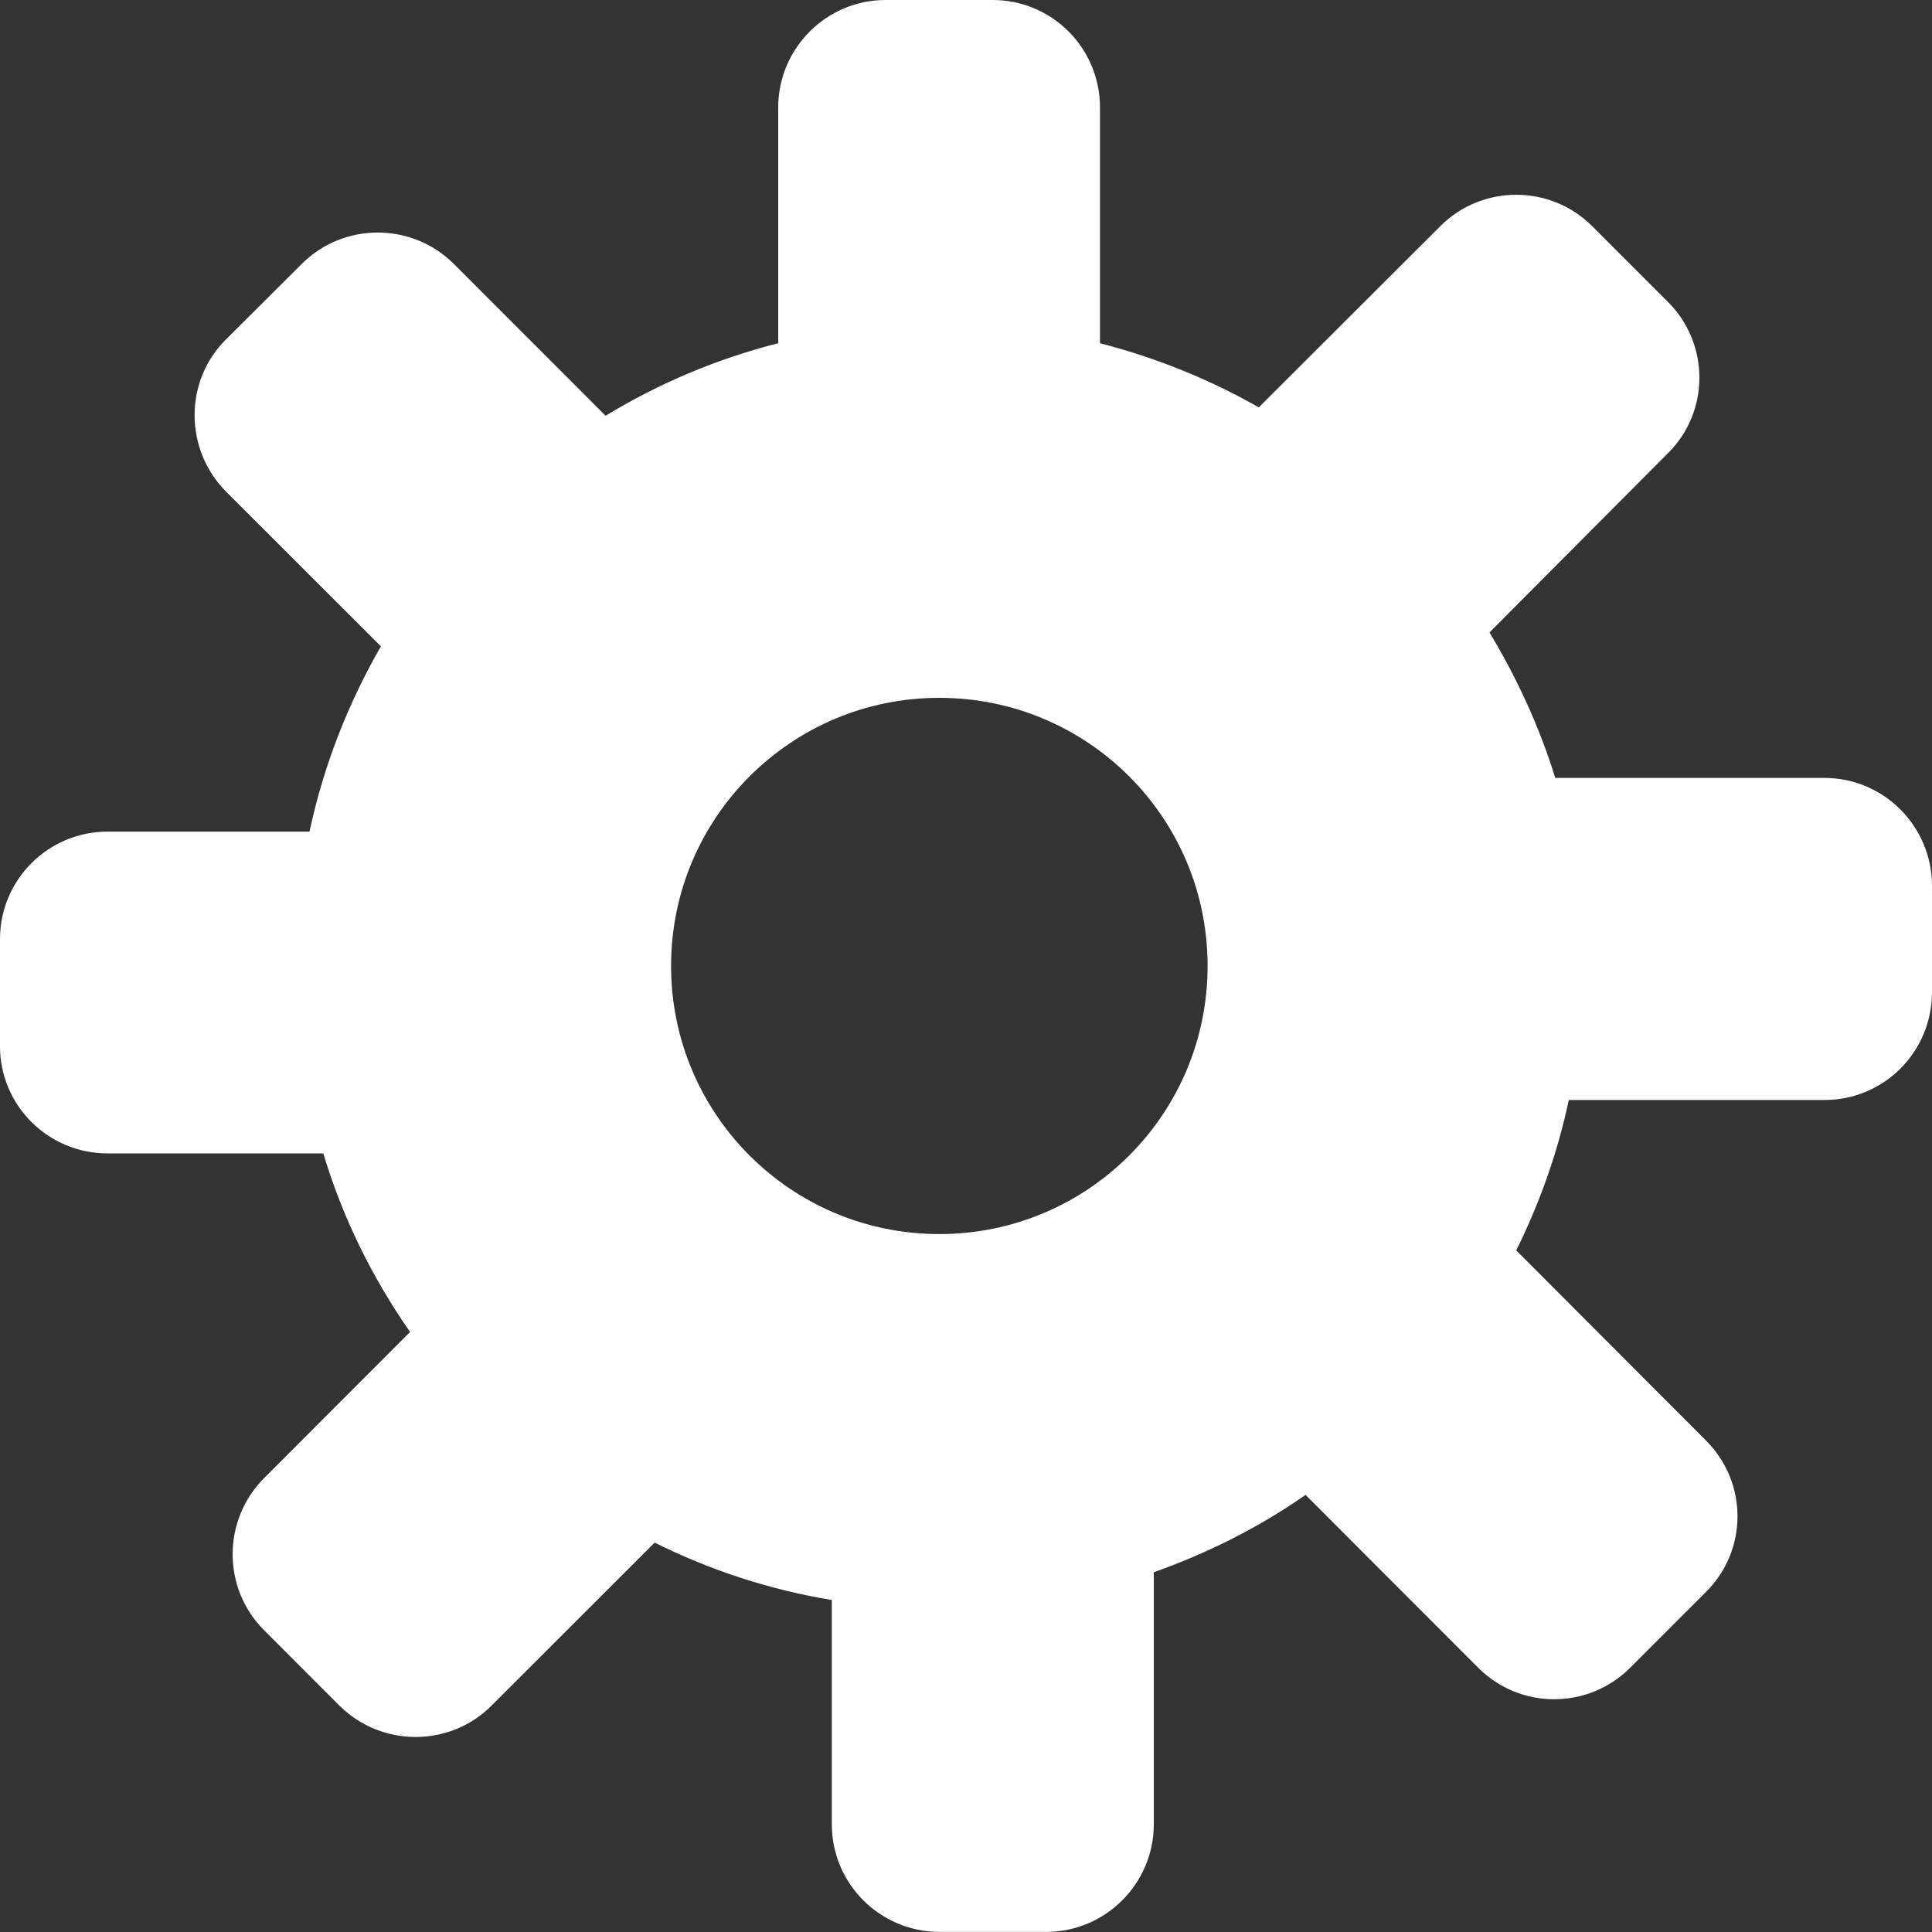 <?xml version="1.0" encoding="UTF-8" standalone="no"?>
<svg width="20px" height="20px" viewBox="0 0 20 20" version="1.1" xmlns="http://www.w3.org/2000/svg" xmlns:xlink="http://www.w3.org/1999/xlink" xmlns:sketch="http://www.bohemiancoding.com/sketch/ns">
    <rect x="0" y="0" width="20" height="20" fill="#333333" stroke="none"/>
    <!-- Generator: Sketch 3.3.2 (12043) - http://www.bohemiancoding.com/sketch -->
    <title>Imported Layers 2</title>
    <desc>Created with Sketch.</desc>
    <defs></defs>
    <g id="Page-1" stroke="none" stroke-width="1" fill="none" fill-rule="evenodd" sketch:type="MSPage">
        <g id="Design" sketch:type="MSArtboardGroup" transform="translate(-841, -361)" fill="#FFFFFF">
            <g id="Group-Copy-2" sketch:type="MSLayerGroup" transform="translate(64, 341)">
                <g id="tablet_header_landscape" sketch:type="MSShapeGroup">
                    <path d="M795.887,28.053 L793.1,28.053 C792.935,27.52 792.701,27.015 792.419,26.547 L794.265,24.693 C794.701,24.263 794.701,23.557 794.265,23.124 L793.481,22.34 C793.047,21.908 792.343,21.909 791.911,22.34 L790.031,24.217 C789.523,23.928 788.972,23.704 788.387,23.553 L788.387,21.112 C788.387,20.5 787.892,20 787.276,20 L786.167,20 C785.555,20 785.056,20.5 785.056,21.112 L785.056,23.553 C784.419,23.715 783.82,23.969 783.269,24.304 L781.697,22.731 C781.264,22.3 780.557,22.299 780.125,22.731 L779.337,23.516 C778.904,23.948 778.909,24.655 779.34,25.089 L780.943,26.691 C780.604,27.281 780.349,27.927 780.204,28.609 L778.113,28.609 C777.499,28.609 777,29.107 777,29.721 L777,30.832 C777,31.444 777.499,31.94 778.113,31.94 L780.347,31.94 C780.548,32.611 780.855,33.228 781.245,33.789 L779.735,35.3 C779.3,35.736 779.3,36.44 779.731,36.873 L780.516,37.659 C780.952,38.089 781.657,38.089 782.089,37.656 L783.777,35.969 C784.345,36.252 784.963,36.457 785.611,36.563 L785.611,38.885 C785.611,39.499 786.108,39.997 786.723,39.999 L787.833,39.999 C788.445,39.997 788.944,39.499 788.944,38.885 L788.944,36.276 C789.503,36.077 790.033,35.812 790.515,35.475 L792.303,37.265 C792.737,37.699 793.439,37.699 793.875,37.265 L794.66,36.48 C795.096,36.047 795.096,35.344 794.656,34.908 L792.696,32.944 C792.937,32.456 793.124,31.937 793.24,31.387 L795.887,31.387 C796.501,31.387 796.997,30.892 797,30.275 L797,29.165 C796.997,28.553 796.501,28.053 795.887,28.053 L795.887,28.053 Z M786.723,32.775 C785.191,32.775 783.947,31.535 783.947,29.999 C783.947,28.464 785.191,27.224 786.723,27.224 C788.259,27.224 789.501,28.464 789.501,29.999 C789.501,31.535 788.259,32.775 786.723,32.775 L786.723,32.775 Z" id="Imported-Layers-2"></path>
                </g>
            </g>
        </g>
    </g>
</svg>